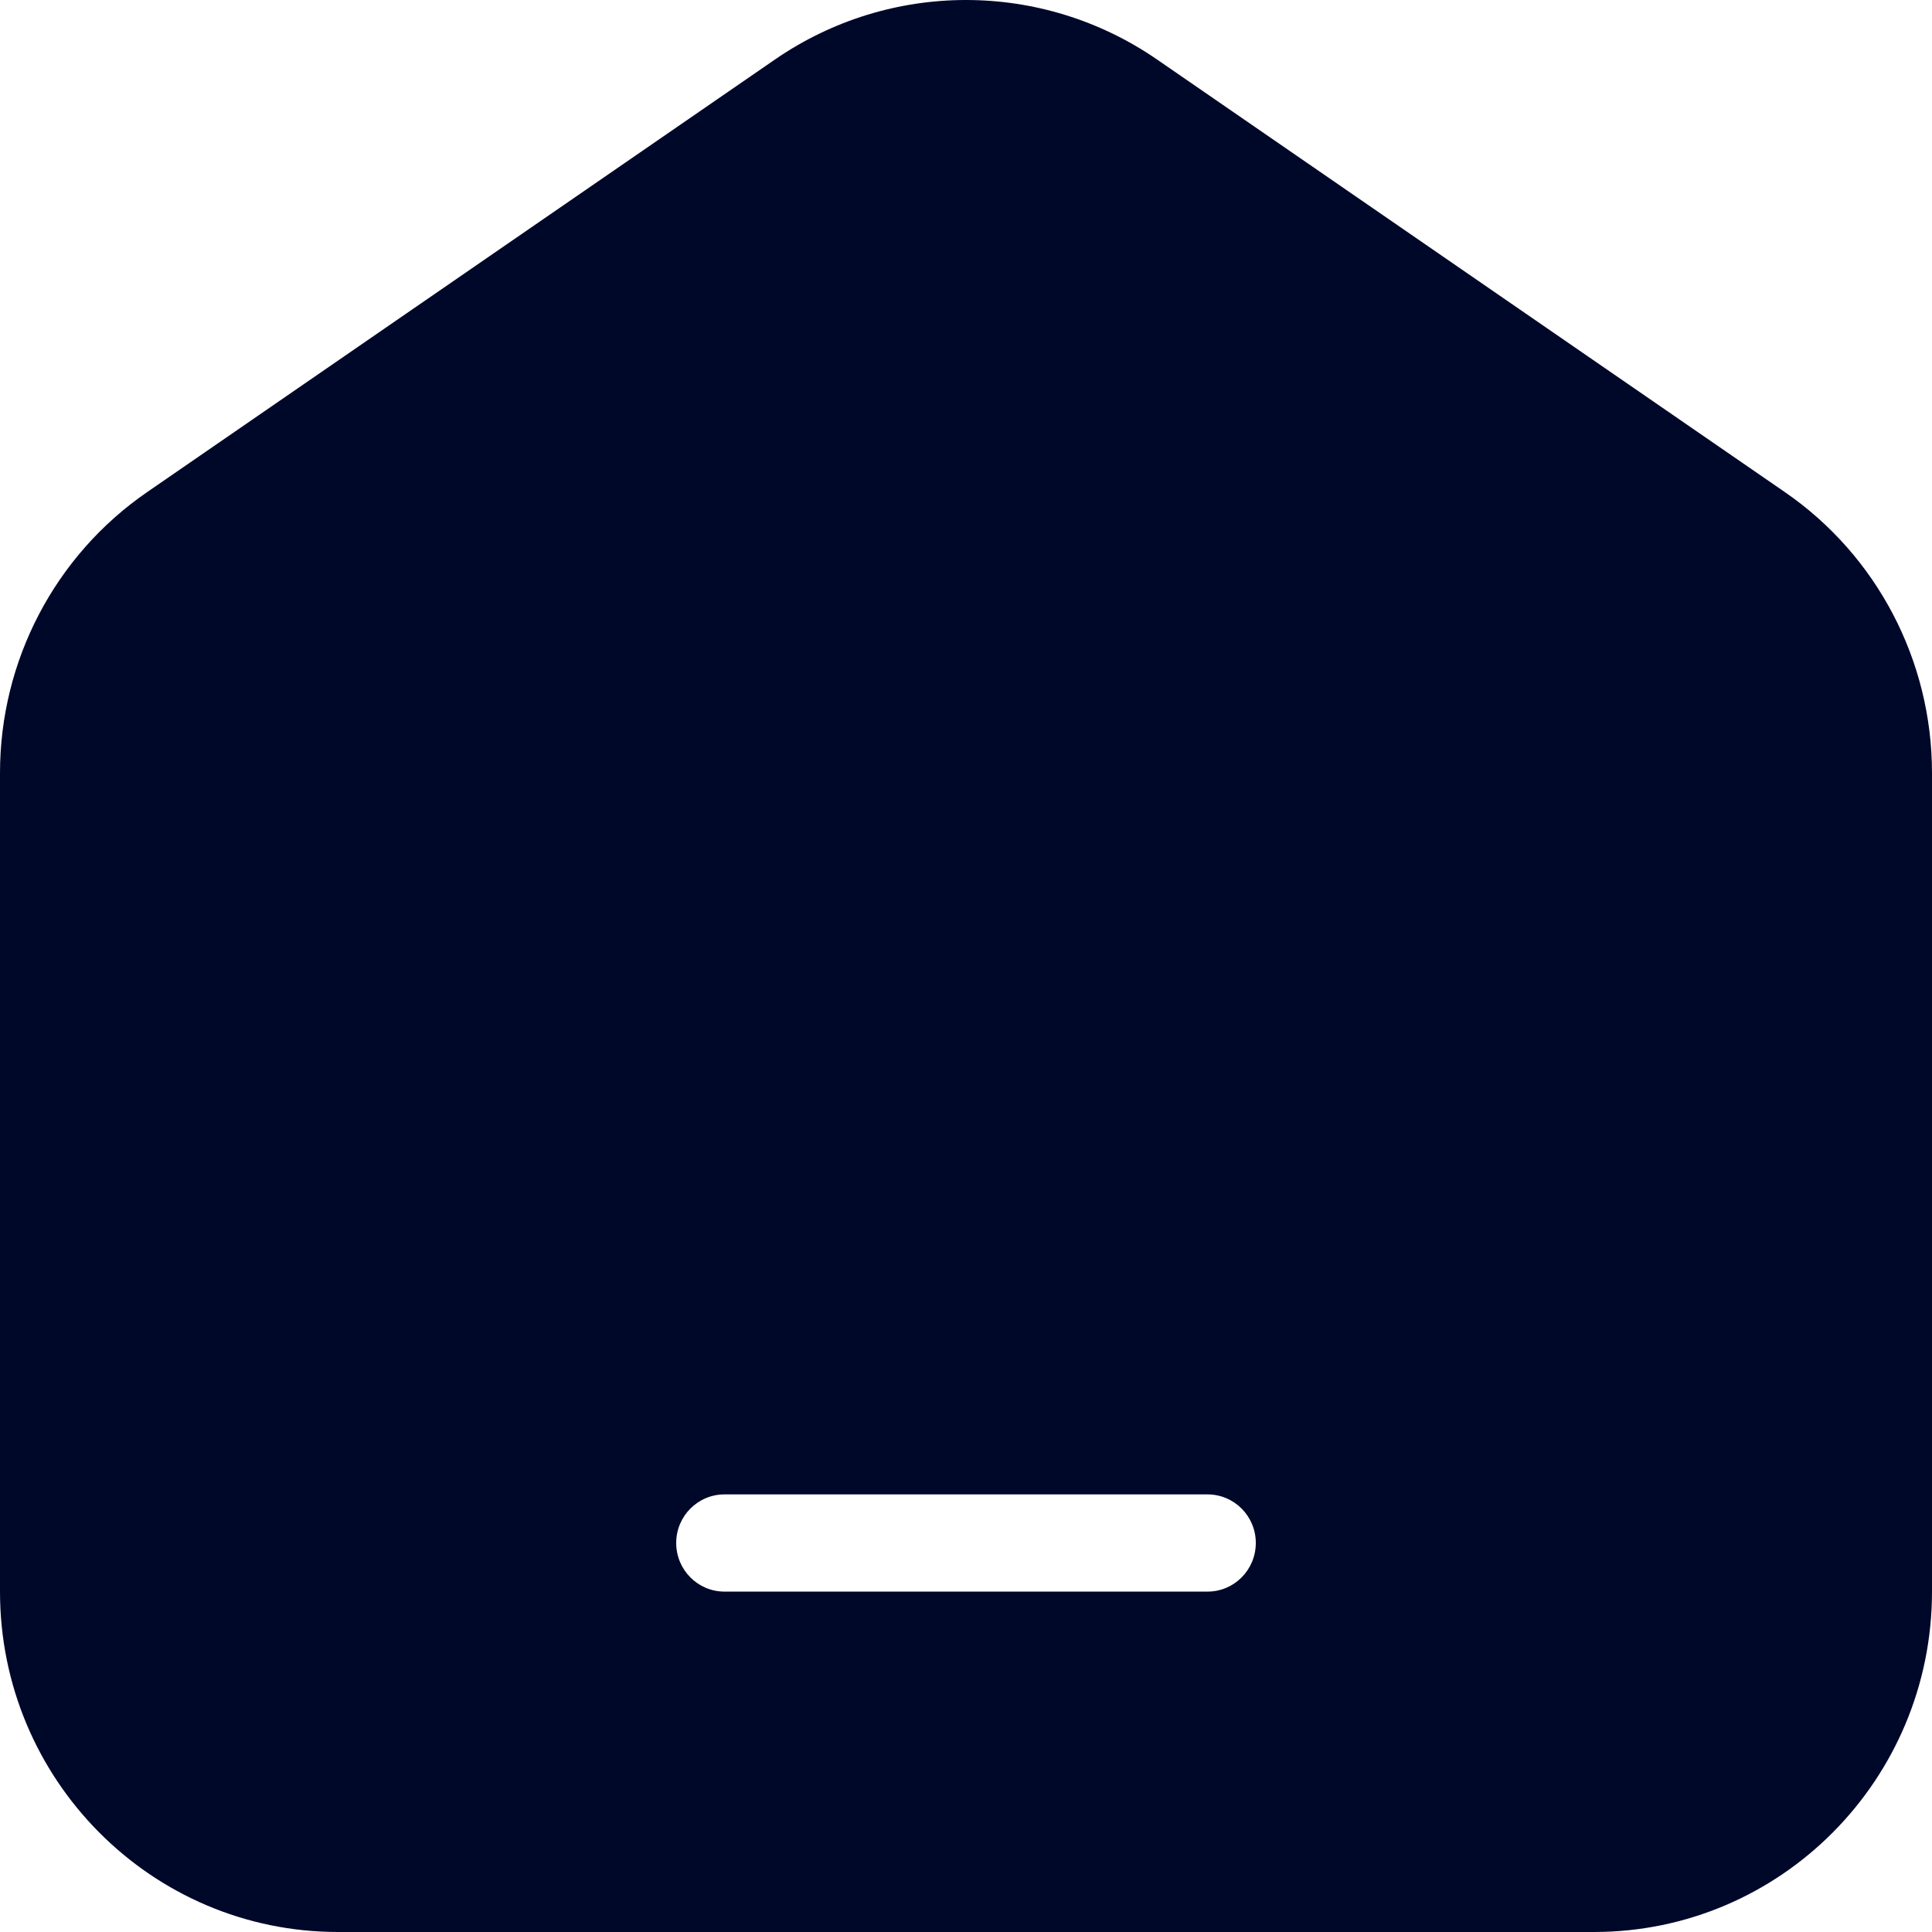 <svg width="16" height="16" viewBox="0 0 16 16" fill="none" xmlns="http://www.w3.org/2000/svg">
<path fill-rule="evenodd" clip-rule="evenodd" d="M6.419 0.492C7.372 -0.164 8.628 -0.164 9.581 0.492L14.781 4.075C15.544 4.6 16 5.471 16 6.401V13.181C16 14.738 14.746 16 13.2 16H2.8C1.254 16 0 14.738 0 13.181V6.401C0 5.471 0.456 4.6 1.219 4.075L6.419 0.492ZM6 12.376C5.779 12.376 5.6 12.556 5.6 12.778C5.6 13.001 5.779 13.181 6 13.181H10C10.221 13.181 10.4 13.001 10.4 12.778C10.4 12.556 10.221 12.376 10 12.376H6Z" fill="#00082A"/>
</svg>
